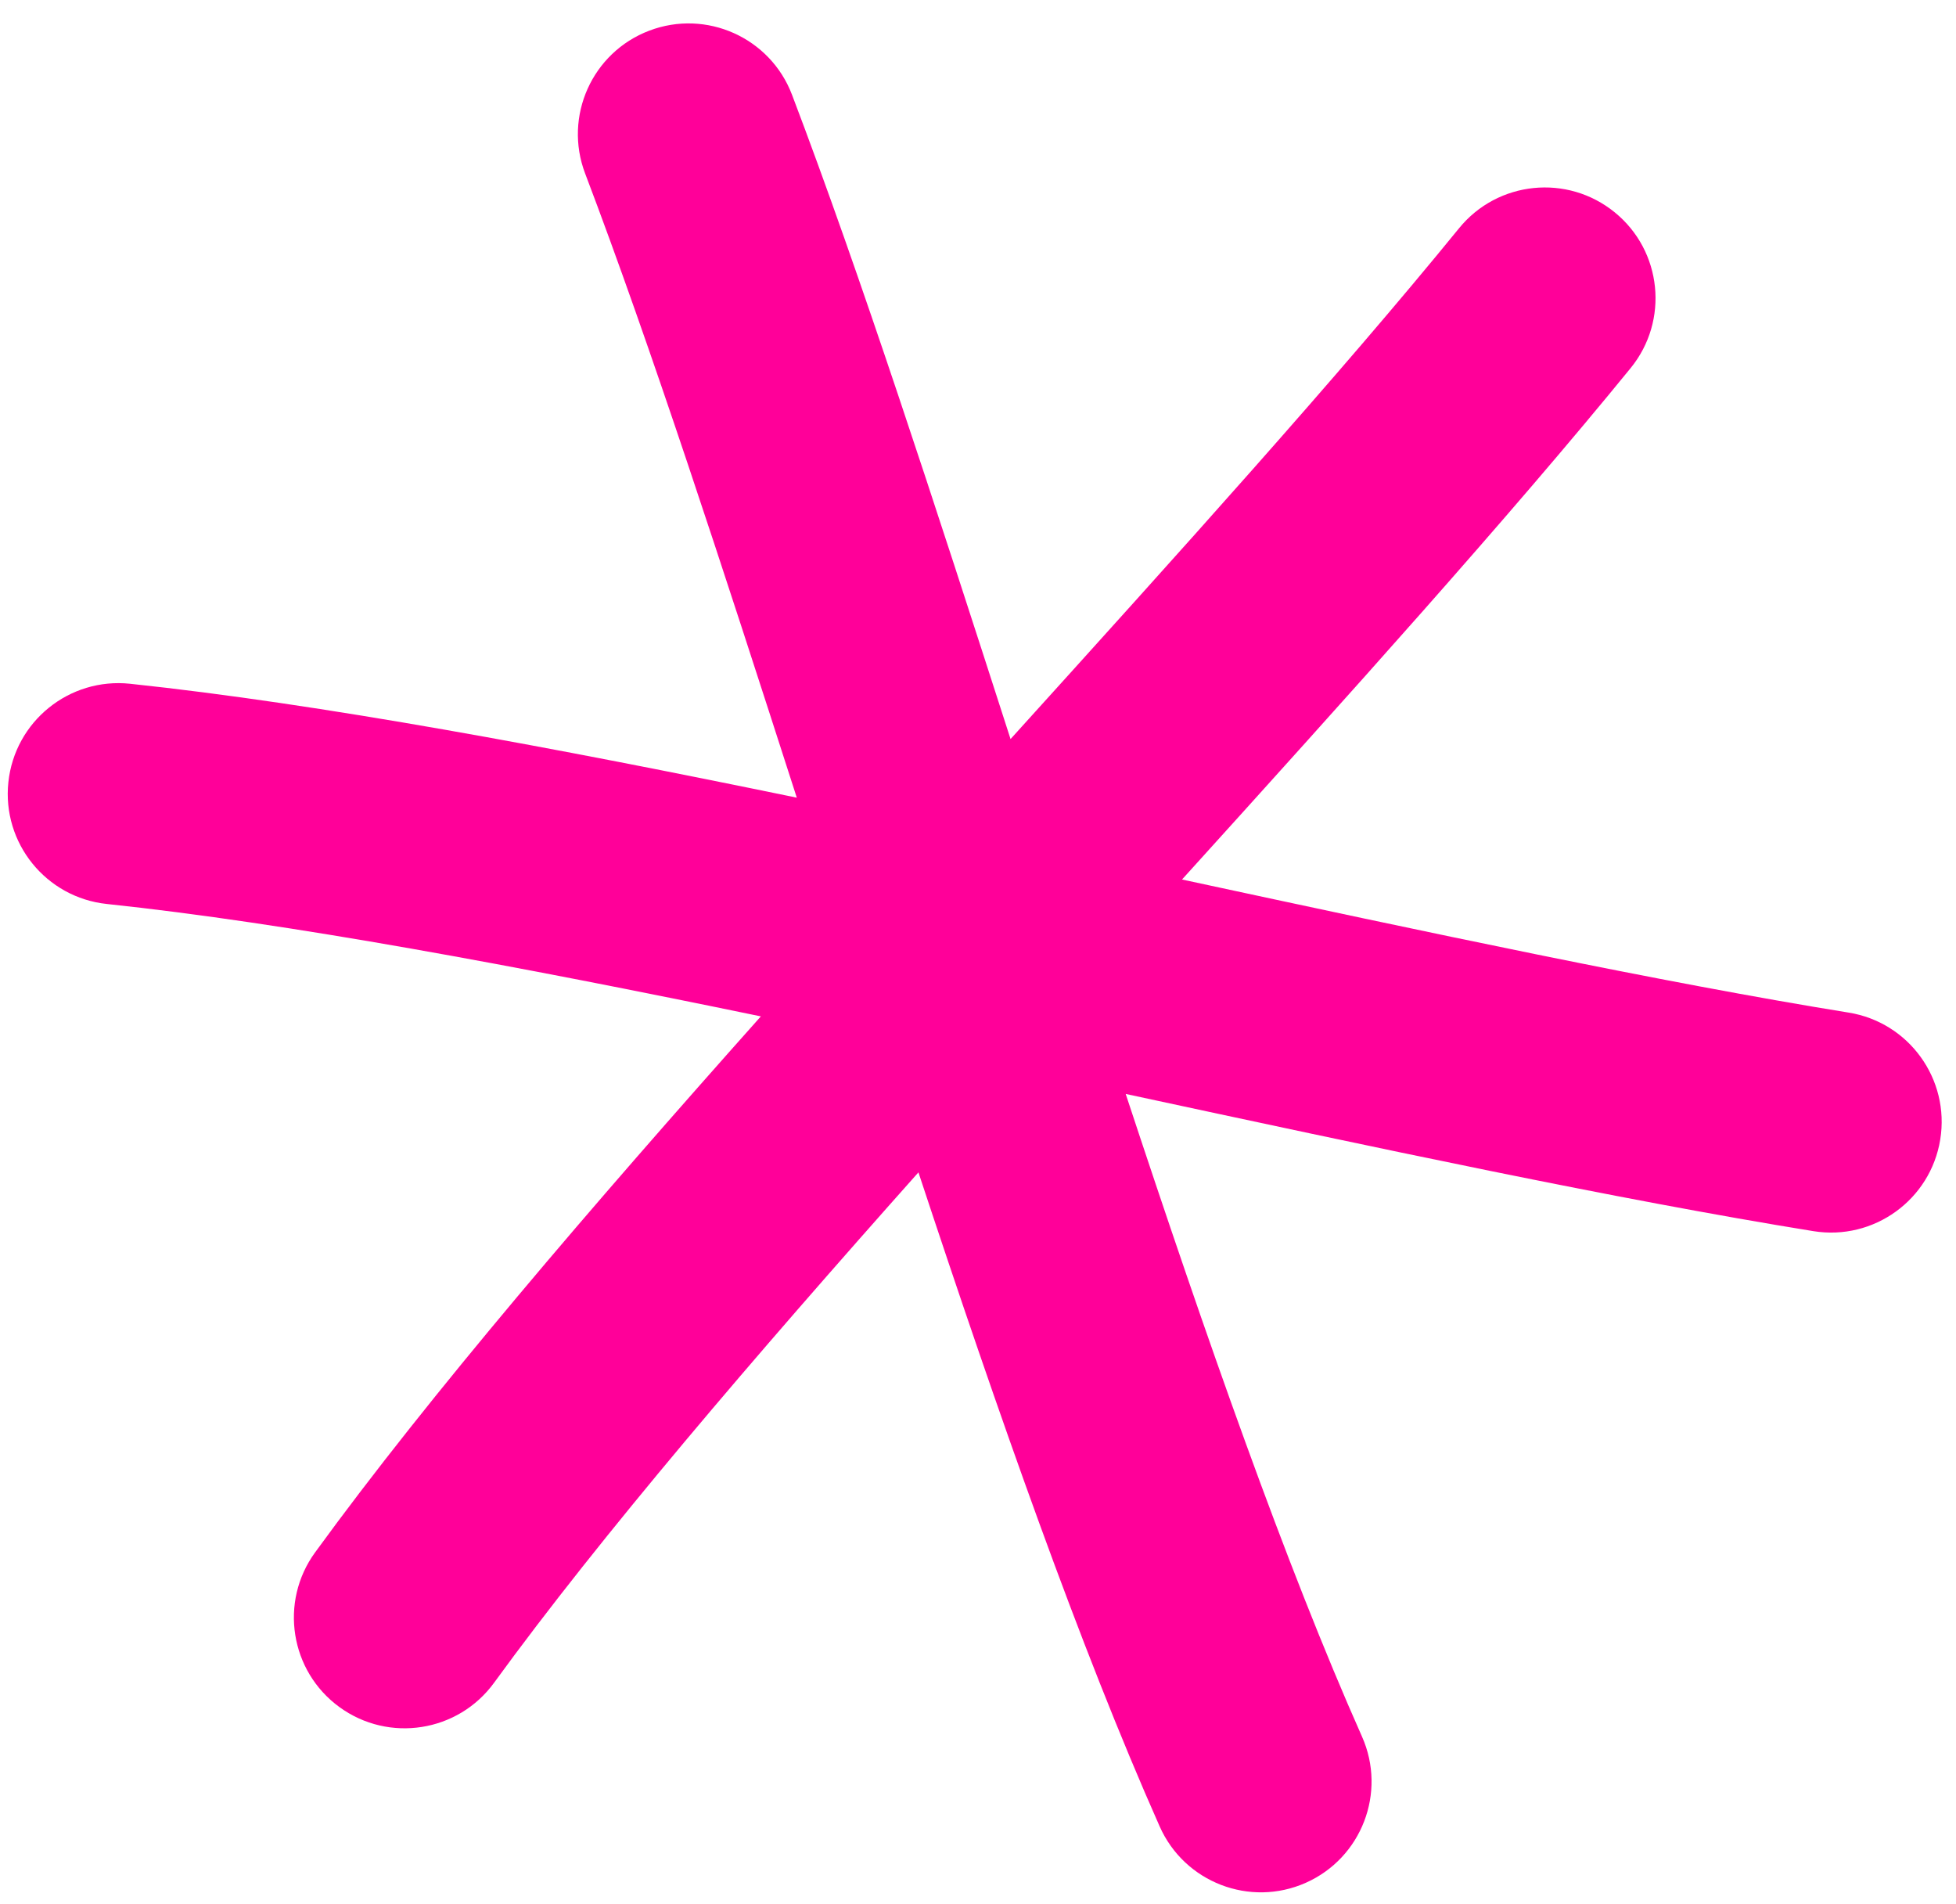 <?xml version="1.0" encoding="UTF-8"?> <svg xmlns="http://www.w3.org/2000/svg" width="75" height="73" viewBox="0 0 75 73" fill="none"><path d="M0.321 29.986C0.567 27.655 2.657 25.965 4.988 26.212C12.262 26.981 21.274 28.666 30.552 30.579C27.69 21.694 24.955 13.275 22.436 6.651C21.603 4.46 22.703 2.009 24.894 1.176C27.085 0.343 29.536 1.443 30.369 3.634C32.997 10.543 35.844 19.32 38.748 28.332C45.208 21.194 51.342 14.399 55.946 8.749C57.426 6.932 60.099 6.66 61.916 8.141C63.733 9.621 64.005 12.293 62.525 14.11C57.855 19.84 51.677 26.695 45.323 33.716C54.736 35.742 63.688 37.655 70.884 38.818C73.198 39.191 74.77 41.37 74.396 43.684C74.022 45.998 71.844 47.57 69.53 47.196C62.027 45.984 52.695 43.987 43.163 41.936C46.241 51.257 49.301 59.998 52.224 66.573C53.176 68.715 52.211 71.225 50.069 72.177C47.927 73.128 45.42 72.162 44.468 70.021C41.414 63.15 38.278 54.205 35.216 44.943C28.889 52.051 23.063 58.848 18.945 64.508C17.566 66.403 14.912 66.821 13.016 65.442C11.121 64.064 10.702 61.408 12.081 59.513C16.504 53.433 22.684 46.246 29.174 38.963C19.854 37.038 11.055 35.389 4.095 34.654C1.764 34.407 0.074 32.317 0.321 29.986Z" fill="#FF0099"></path></svg> 